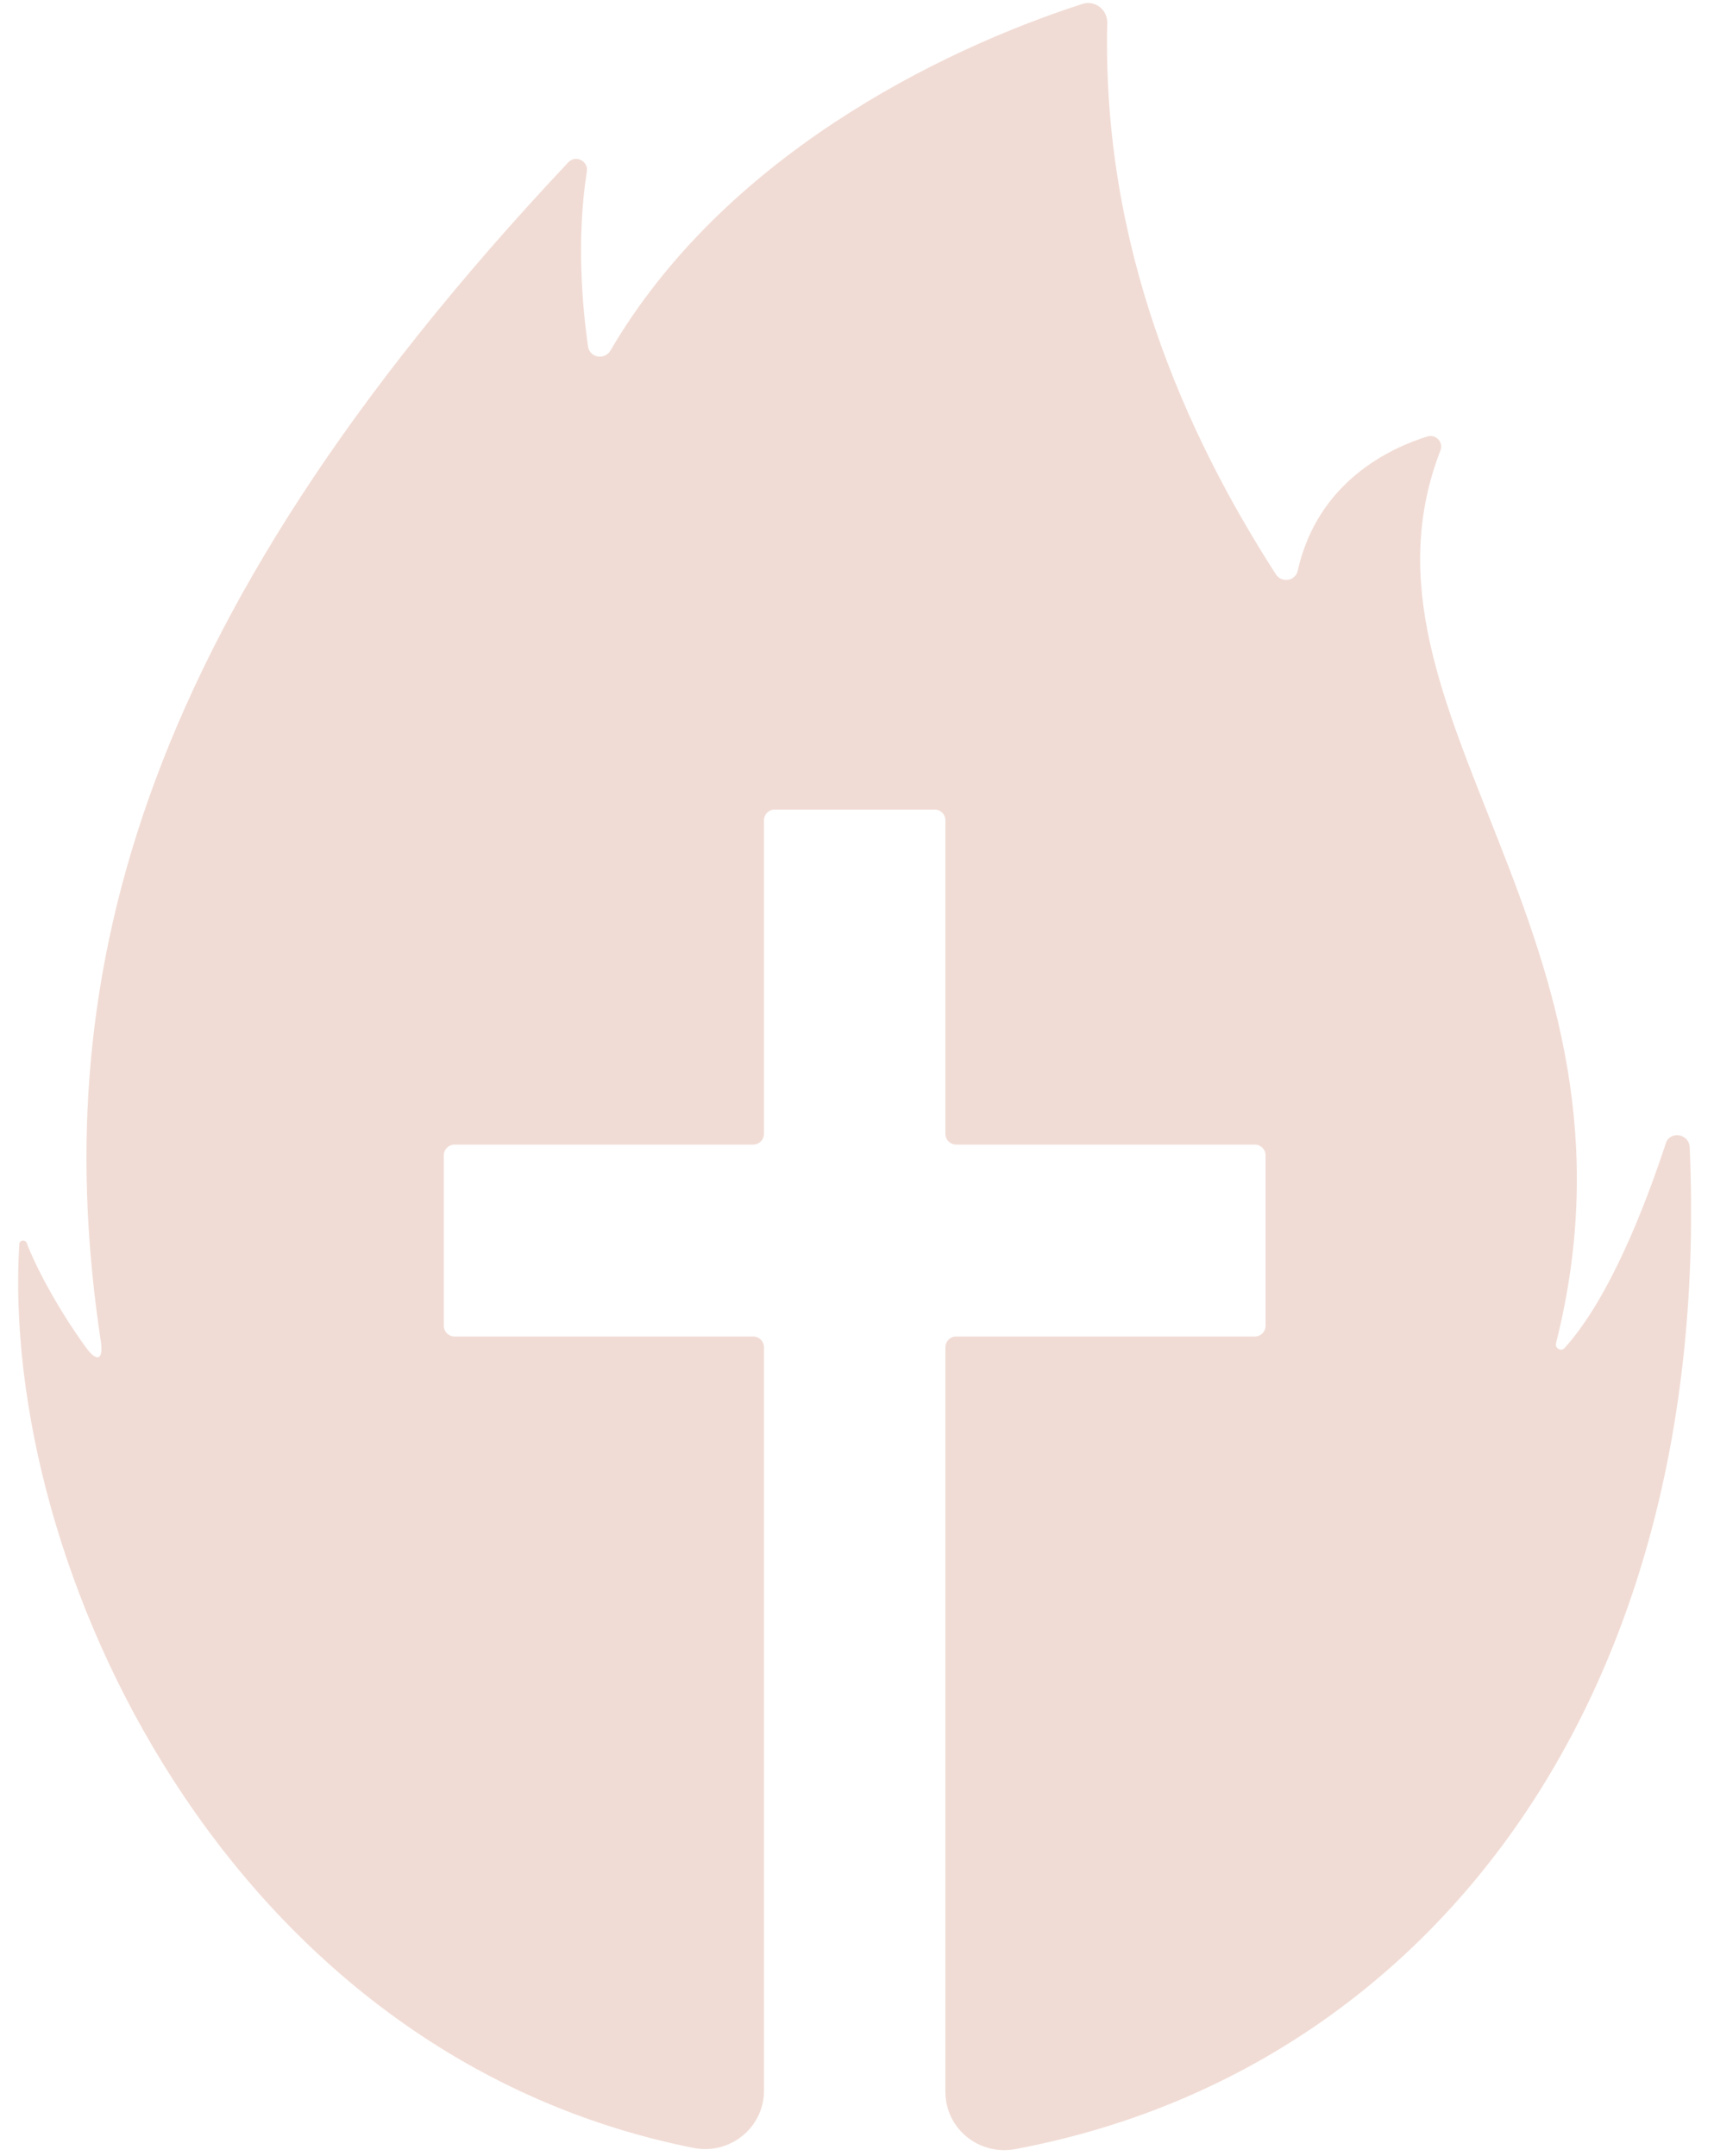<?xml version="1.0" encoding="UTF-8" standalone="no"?><svg xmlns="http://www.w3.org/2000/svg" xmlns:xlink="http://www.w3.org/1999/xlink" fill="#000000" height="1004.1" preserveAspectRatio="xMidYMid meet" version="1" viewBox="102.0 -1.4 798.2 1004.1" width="798.2" zoomAndPan="magnify"><g id="change1_1"><path d="M 424.945 998.98 C 441.891 1002.332 457.777 989.566 457.777 972.324 L 457.777 626.062 C 457.777 623.297 455.543 621.059 452.777 621.059 L 313.684 621.059 C 310.918 621.059 308.68 618.824 308.68 616.059 L 308.68 536.684 C 308.68 533.922 310.918 531.684 313.684 531.684 L 452.777 531.684 C 455.543 531.684 457.777 529.449 457.777 526.684 L 457.777 380.645 C 457.777 377.879 460.016 375.645 462.777 375.645 L 537.27 375.645 C 540.035 375.645 542.27 377.879 542.27 380.645 L 542.27 526.684 C 542.27 529.449 544.508 531.684 547.27 531.684 L 686.426 531.684 C 689.133 531.684 691.367 533.922 691.367 536.684 L 691.367 616.059 C 691.367 618.824 689.133 621.059 686.426 621.059 L 547.27 621.059 C 544.508 621.059 542.27 623.297 542.27 626.062 L 542.27 972.855 C 542.27 990.035 557.98 1002.691 574.867 999.512 C 762.797 964.324 900.242 794.867 888.887 532.922 C 888.535 526.449 879.531 525.152 877.711 531.215 C 868.117 560.34 851.586 603.172 830.637 626.414 C 828.988 628.238 826.051 626.59 826.637 624.18 C 874.824 433.129 725.316 330.809 772.801 208.426 C 774.328 204.543 770.684 200.656 766.68 201.895 C 749.617 207.191 715.609 222.781 706.312 264.5 C 705.254 269.266 698.781 270.207 696.133 266.027 C 653.355 199.602 615.172 112.754 617.645 9.258 C 617.762 3.078 611.934 -1.449 606.051 0.43 C 538.68 22.199 438.832 72.035 386.348 161.766 C 383.641 166.473 376.523 165.297 375.816 159.824 C 373.227 141.527 370.344 110.105 375.285 78.512 C 376.109 73.566 370.051 70.566 366.637 74.215 C 160.938 292.859 124.457 461.02 148.934 623.238 C 150.289 631.945 147.168 633.297 141.992 626.121 C 127.637 606.352 117.809 586.582 114.453 577.52 C 113.809 575.812 111.102 576.105 110.984 577.988 C 102.039 726.852 207.125 955.496 424.945 998.98" fill="#f1dcd5"/></g></svg>